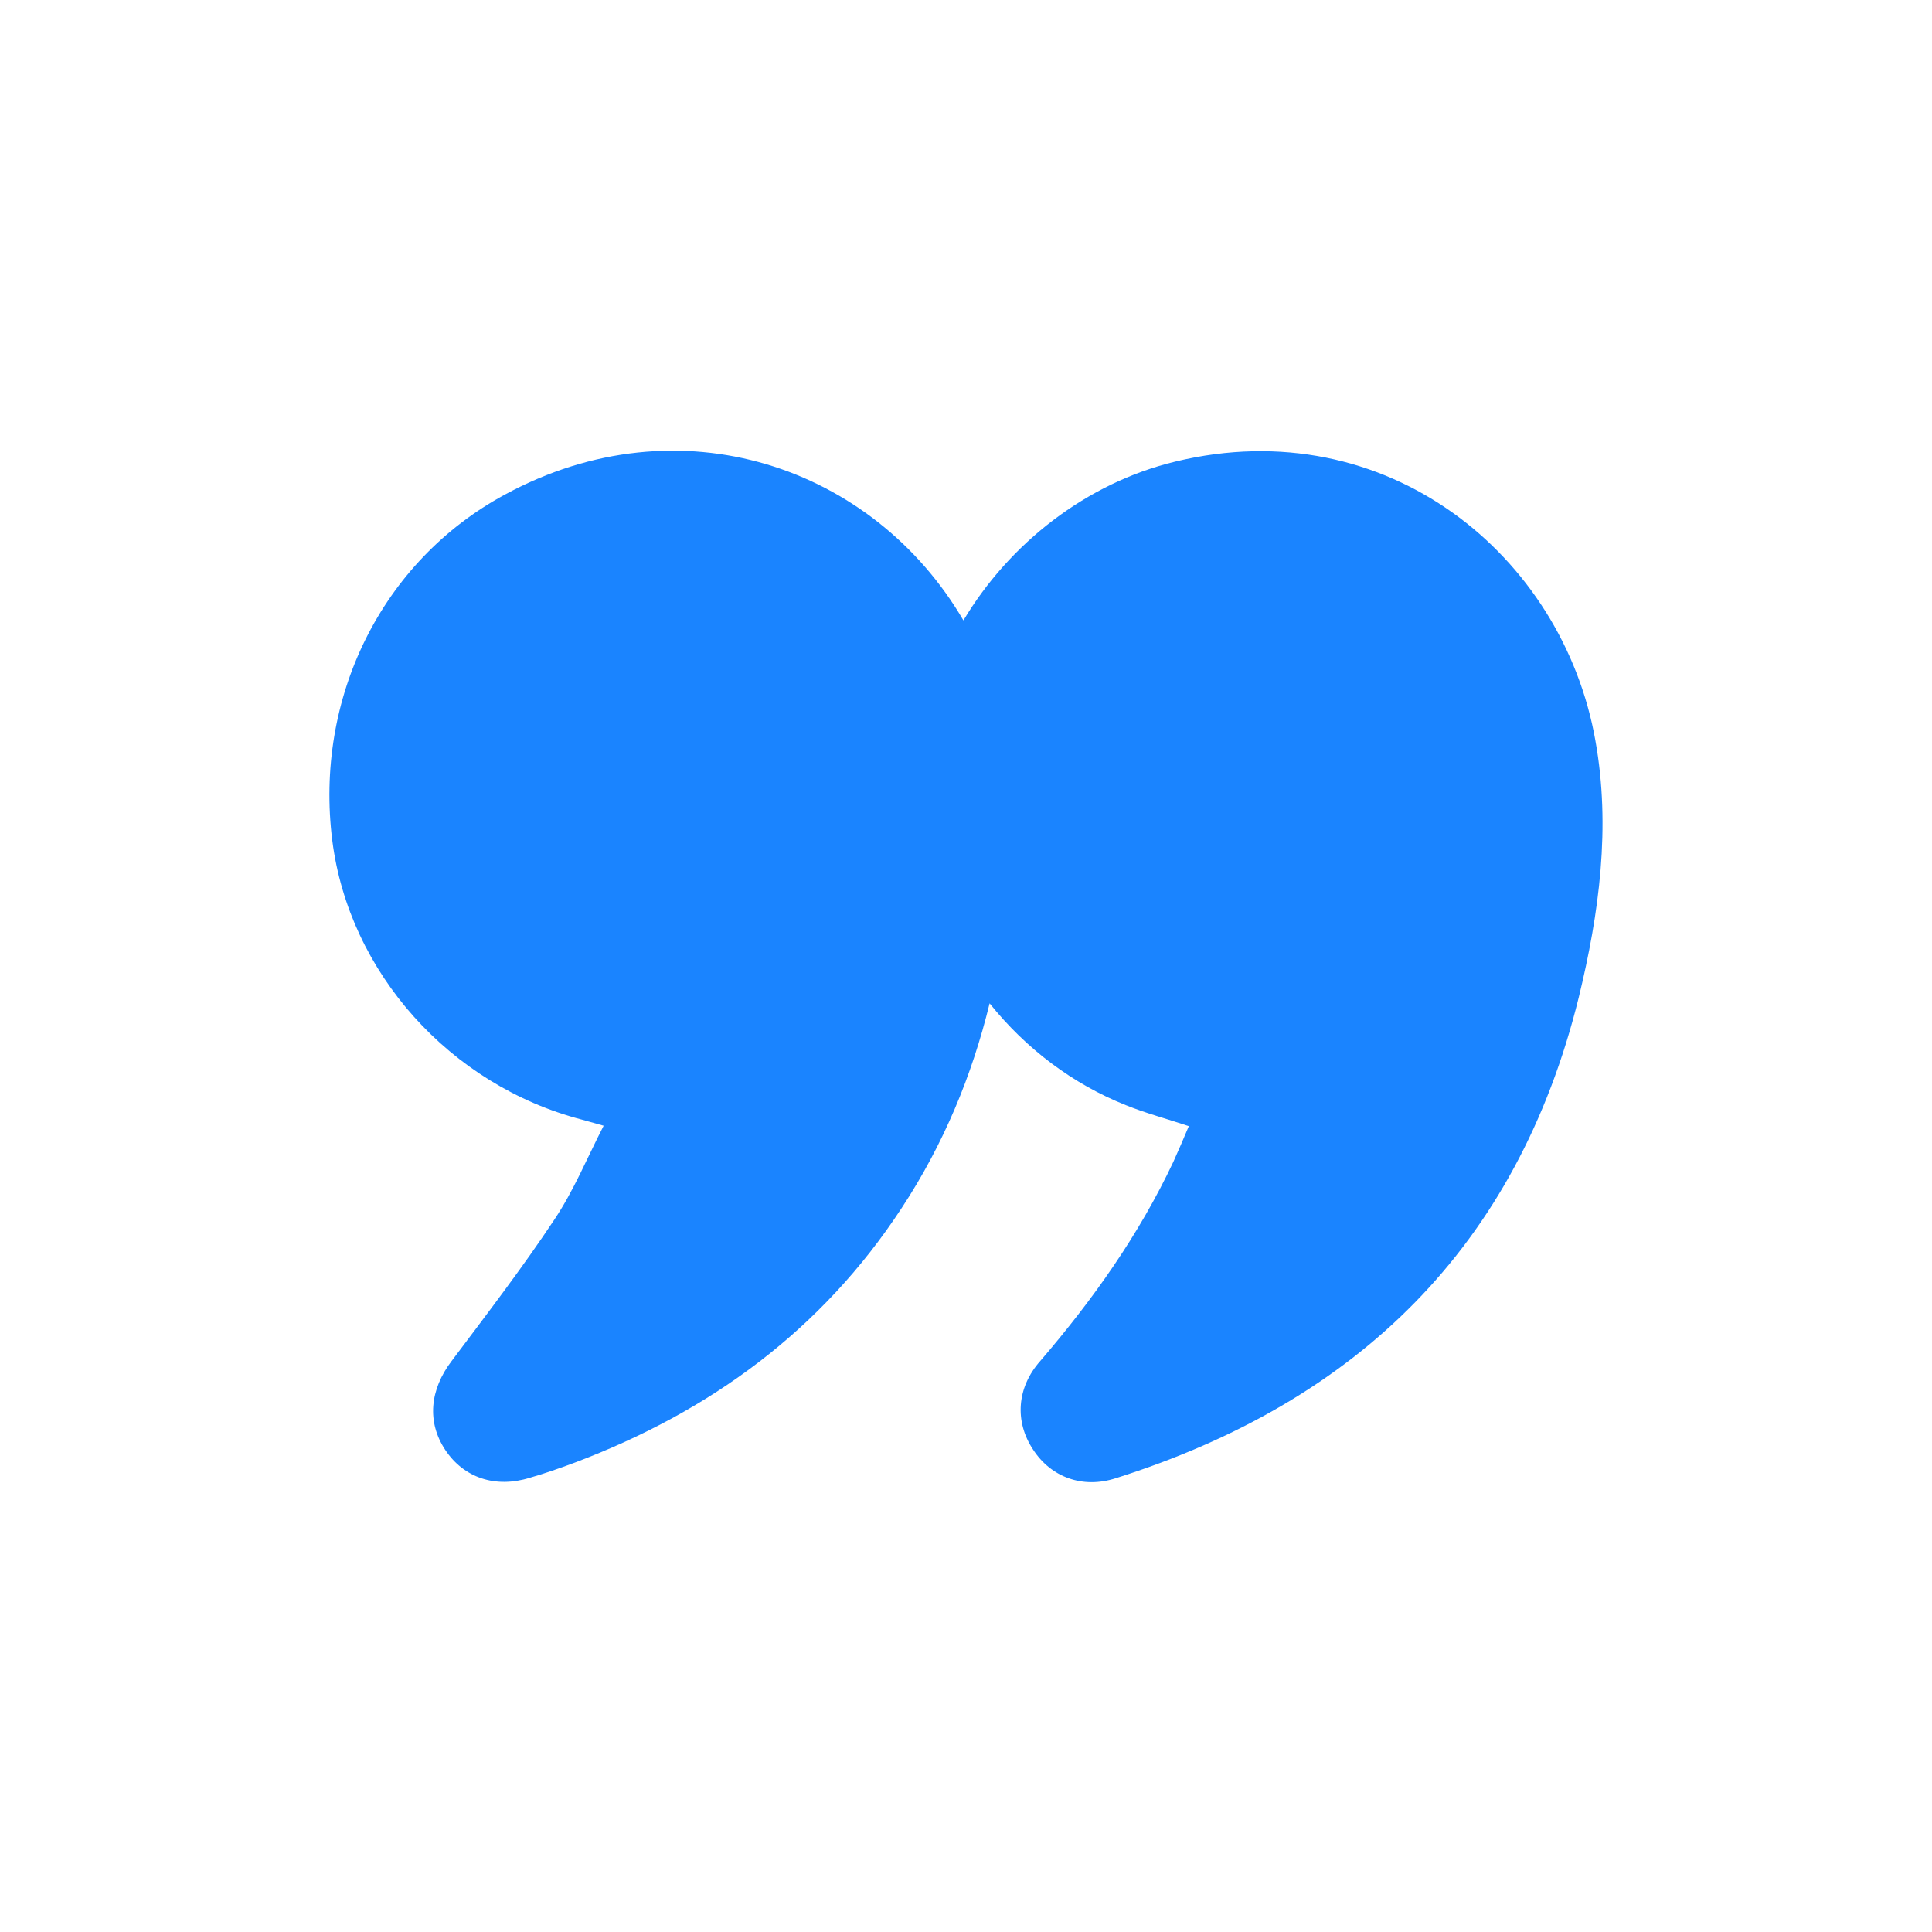 <?xml version="1.0" encoding="utf-8"?>
<!-- Generator: Adobe Illustrator 27.5.0, SVG Export Plug-In . SVG Version: 6.00 Build 0)  -->
<svg version="1.1" id="Layer_2_00000140702492763968607340000001068342542696207777_"
	 xmlns="http://www.w3.org/2000/svg" xmlns:xlink="http://www.w3.org/1999/xlink" x="0px" y="0px" viewBox="0 0 450 450"
	 style="enable-background:new 0 0 450 450;" xml:space="preserve">
<style type="text/css">
	.st0{fill:#1A84FF;}
</style>
<g id="Layer_1-2">
	<path class="st0" d="M367.7,232.4c-14.3,57.9-51.5,94.1-107.8,111.9c-7.7,2.5-15.1-0.2-19.3-6.7c-4.3-6.5-3.8-14.4,1.7-20.6
		c12.2-14.2,23-29.4,31-46.4c1.2-2.7,2.4-5.4,3.6-8.3c-5.1-1.7-10-3-14.7-4.9c-12.3-4.9-23.2-13.1-31.7-23.7
		c-4.1,16.8-10.7,32.8-20.5,47.7c-18.6,28.4-44.6,47.4-76.2,59.3c-3.5,1.3-6.9,2.5-10.4,3.5c-8,2.5-15.4,0-19.7-6.5
		s-3.6-14,1.5-20.7c8.1-10.8,16.4-21.6,23.9-32.9c4.5-6.7,7.6-14.3,11.5-21.9c-2.2-0.6-3.6-1-5-1.4c-30.8-8-54.3-34.3-58.2-65
		c-4.2-33.2,11.5-65.1,40.2-80.6c40.7-22.1,85.8-6.6,106.8,29.3c10.7-17.9,28.6-32,49.4-37c49.2-11.9,90.2,21.9,97.8,65
		C375.2,192.6,372.5,212.7,367.7,232.4L367.7,232.4z"/>
</g>
</svg>
